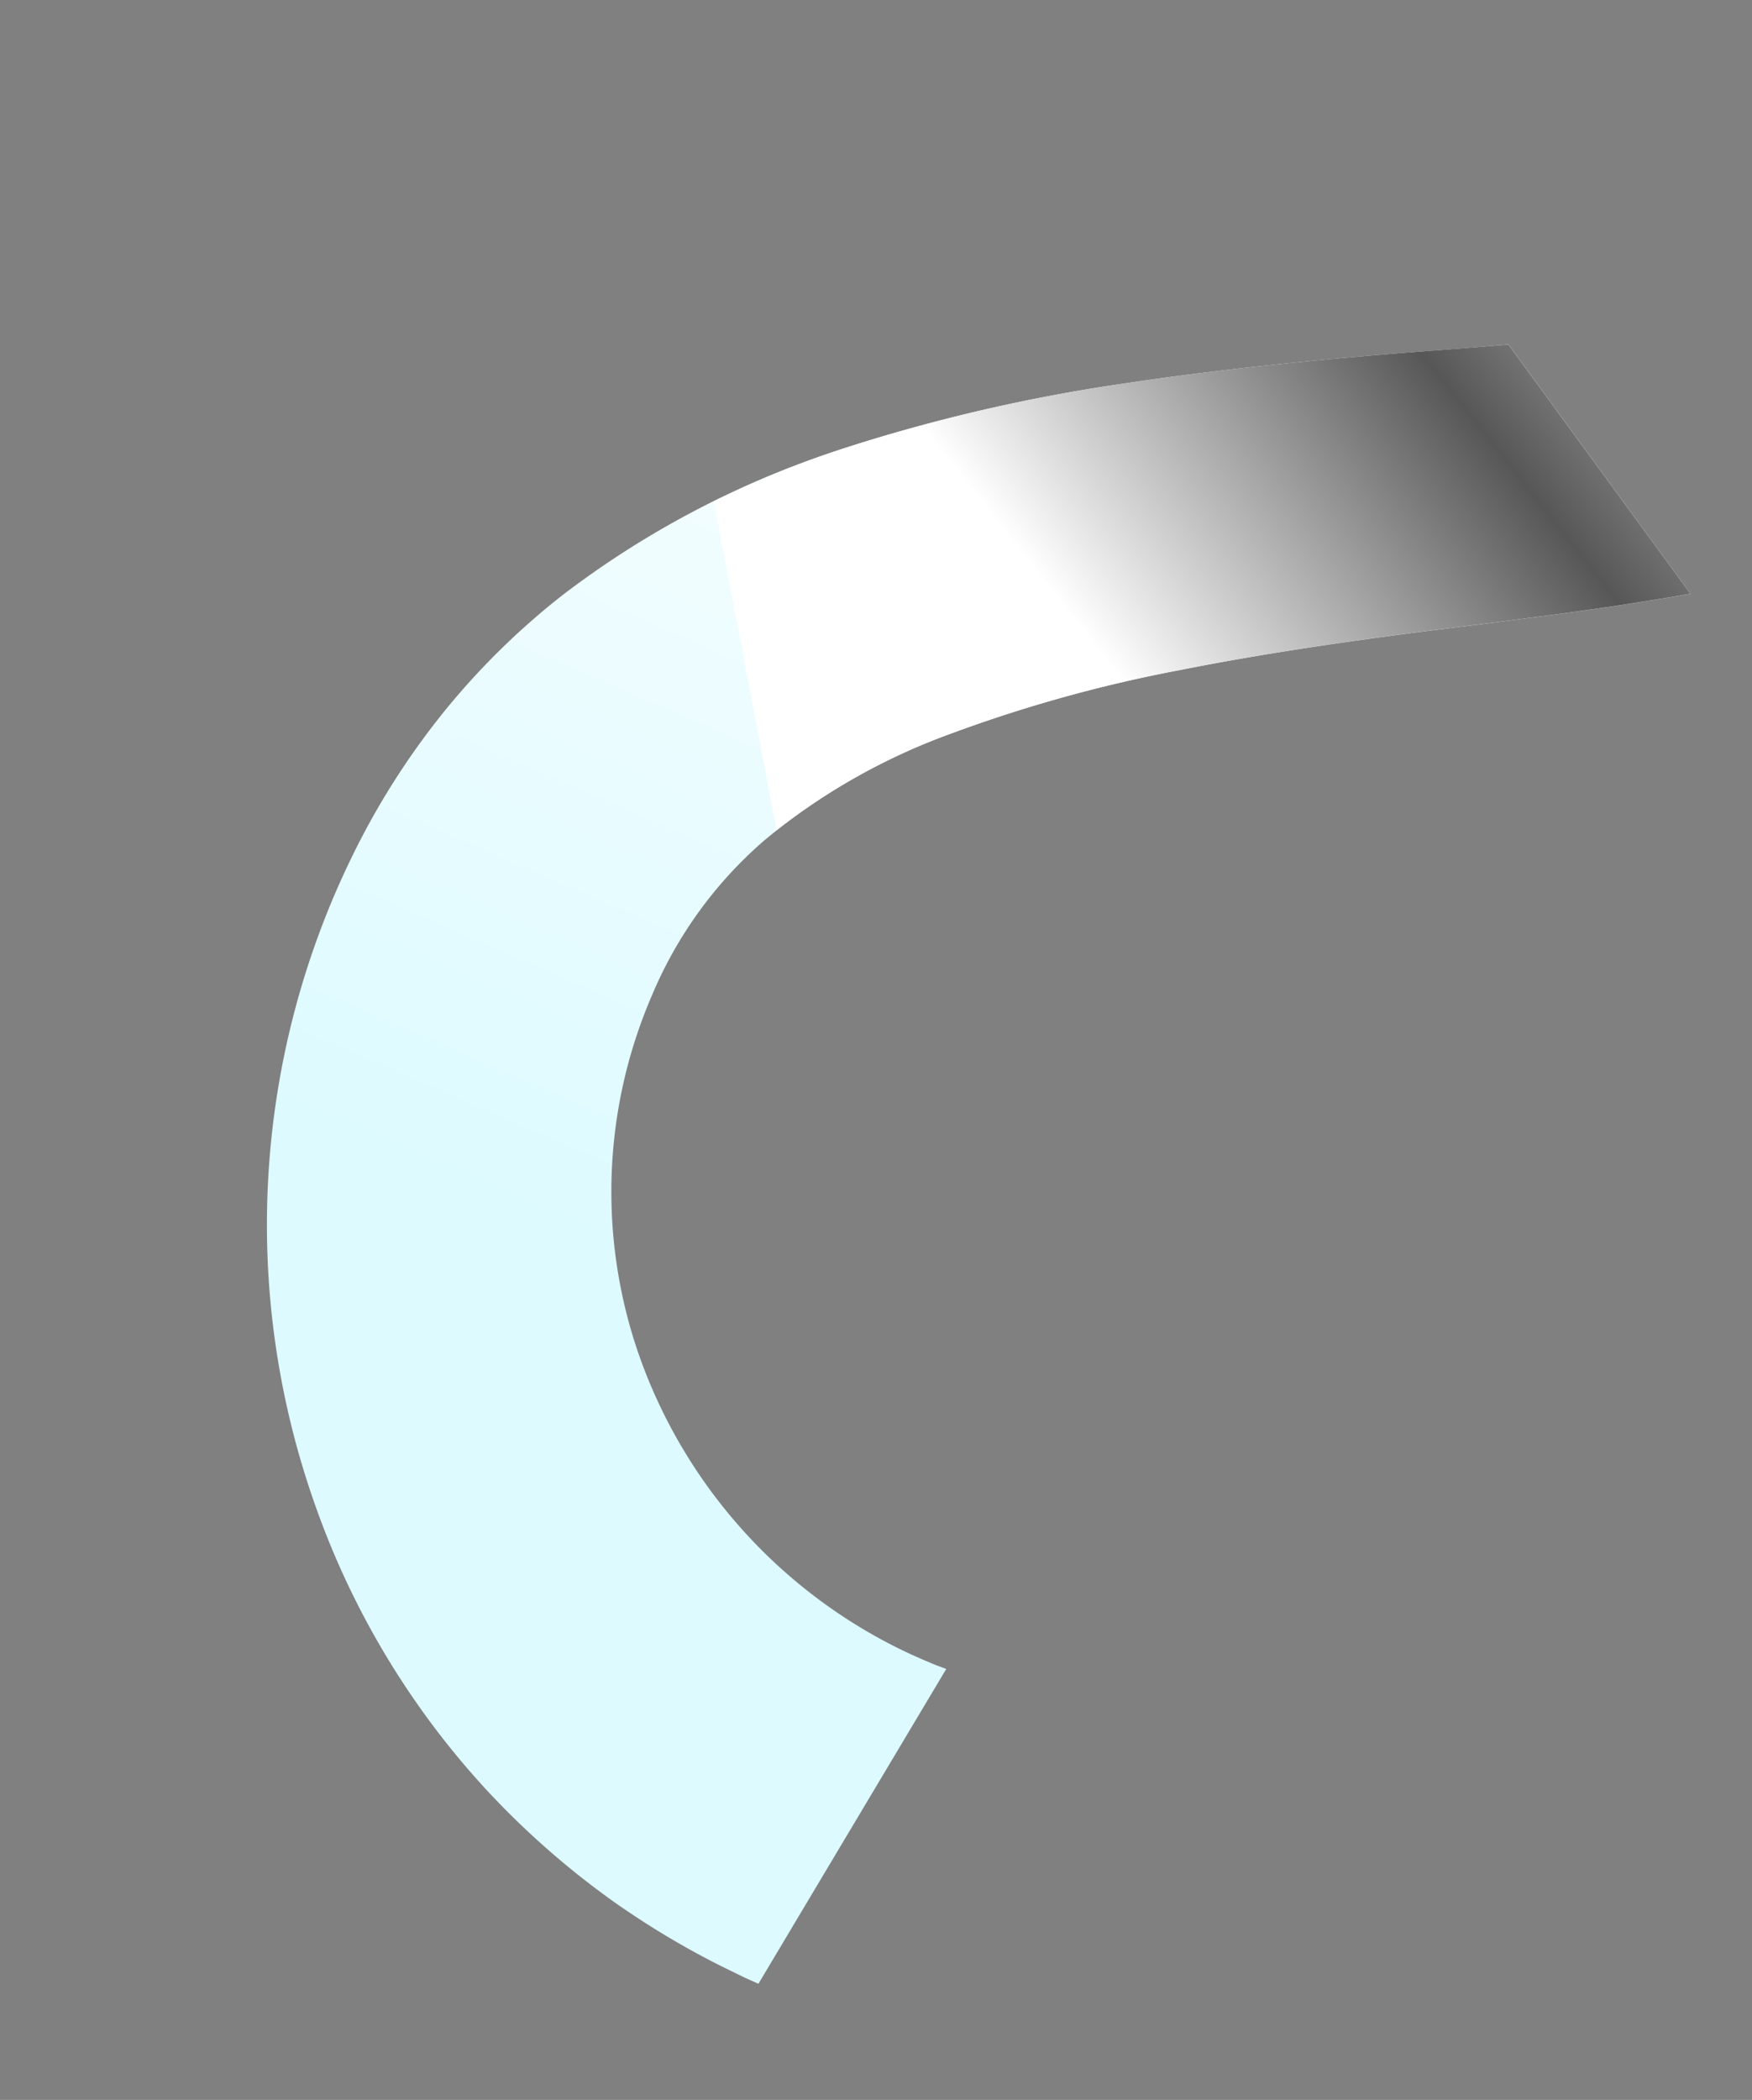 <svg xmlns="http://www.w3.org/2000/svg" xmlns:xlink="http://www.w3.org/1999/xlink" width="65.452" height="78.434" viewBox="0 0 65.452 78.434">
  <rect x="0" y="0" width="65.452" height="78.434" fill="#808080" stroke="none"/>
  <defs>
    <linearGradient id="linear-gradient" y1="0.5" x2="1" y2="0.5" gradientUnits="objectBoundingBox">
      <stop offset="0.32" stop-color="#dcfaff"/>
      <stop offset="0.97" stop-color="#fdffff"/>
    </linearGradient>
    <linearGradient id="linear-gradient-2" x1="0.288" y1="0.303" x2="1.447" y2="1.081" gradientUnits="objectBoundingBox">
      <stop offset="0.121" stop-color="#fff"/>
      <stop offset="0.52" stop-color="#575757"/>
      <stop offset="0.944" stop-color="#fff"/>
    </linearGradient>
  </defs>
  <g id="partt-1" transform="matrix(0.407, -0.914, 0.914, 0.407, 0, 61.479)">
    <path id="Path_5" data-name="Path 5" d="M67.3,31.687,66.6,30.426l-1.181-2.184c-1.065-1.957-2.169-3.923-3.334-5.885-.6-1.009-1.211-2.017-1.854-3.022A63.791,63.791,0,0,0,53.7,10.641a34.708,34.708,0,0,0-9.276-7.389A27.568,27.568,0,0,0,38.542.94,28.414,28.414,0,0,0,32.294.021,31.313,31.313,0,0,0,9.558,8.642,30.668,30.668,0,0,0,2.417,18.929,31.112,31.112,0,0,0,.569,24.972C.37,26.008.223,27.053.128,28.1q-.072.786-.1,1.573L0,30.46,0,31l13.589,1.626c-.01-.165-.023-.33-.029-.495l-.009-.455v-.483a19.39,19.39,0,0,1,5.338-13.08,18.5,18.5,0,0,1,13.19-5.755,15.632,15.632,0,0,1,6.992,1.474,23.1,23.1,0,0,1,6.4,4.661,52.838,52.838,0,0,1,5.721,6.919c1.486,2.1,2.911,4.308,4.313,6.577.3.481.594.961.889,1.446l1.287,2.127,1.33,2.168q1.232,1.983,2.547,3.958" transform="translate(0 0)" fill="url(#linear-gradient)"/>
    <path id="Path_7" data-name="Path 7" d="M27.678,24.723l-.695-1.261L25.8,21.277c-1.065-1.957-2.169-3.923-3.334-5.885-.6-1.009-1.211-2.017-1.854-3.022a63.792,63.792,0,0,0-6.531-8.694A40.125,40.125,0,0,0,10.26,0L0,7.137a23.831,23.831,0,0,1,5.852,4.388,52.839,52.839,0,0,1,5.721,6.919c1.486,2.1,2.911,4.308,4.313,6.577.3.481.594.961.889,1.446l1.287,2.127,1.33,2.168q1.232,1.983,2.547,3.958" transform="translate(39.619 6.964)" fill="url(#linear-gradient-2)" style="mix-blend-mode: multiply;isolation: isolate"/>
  </g>
</svg>
